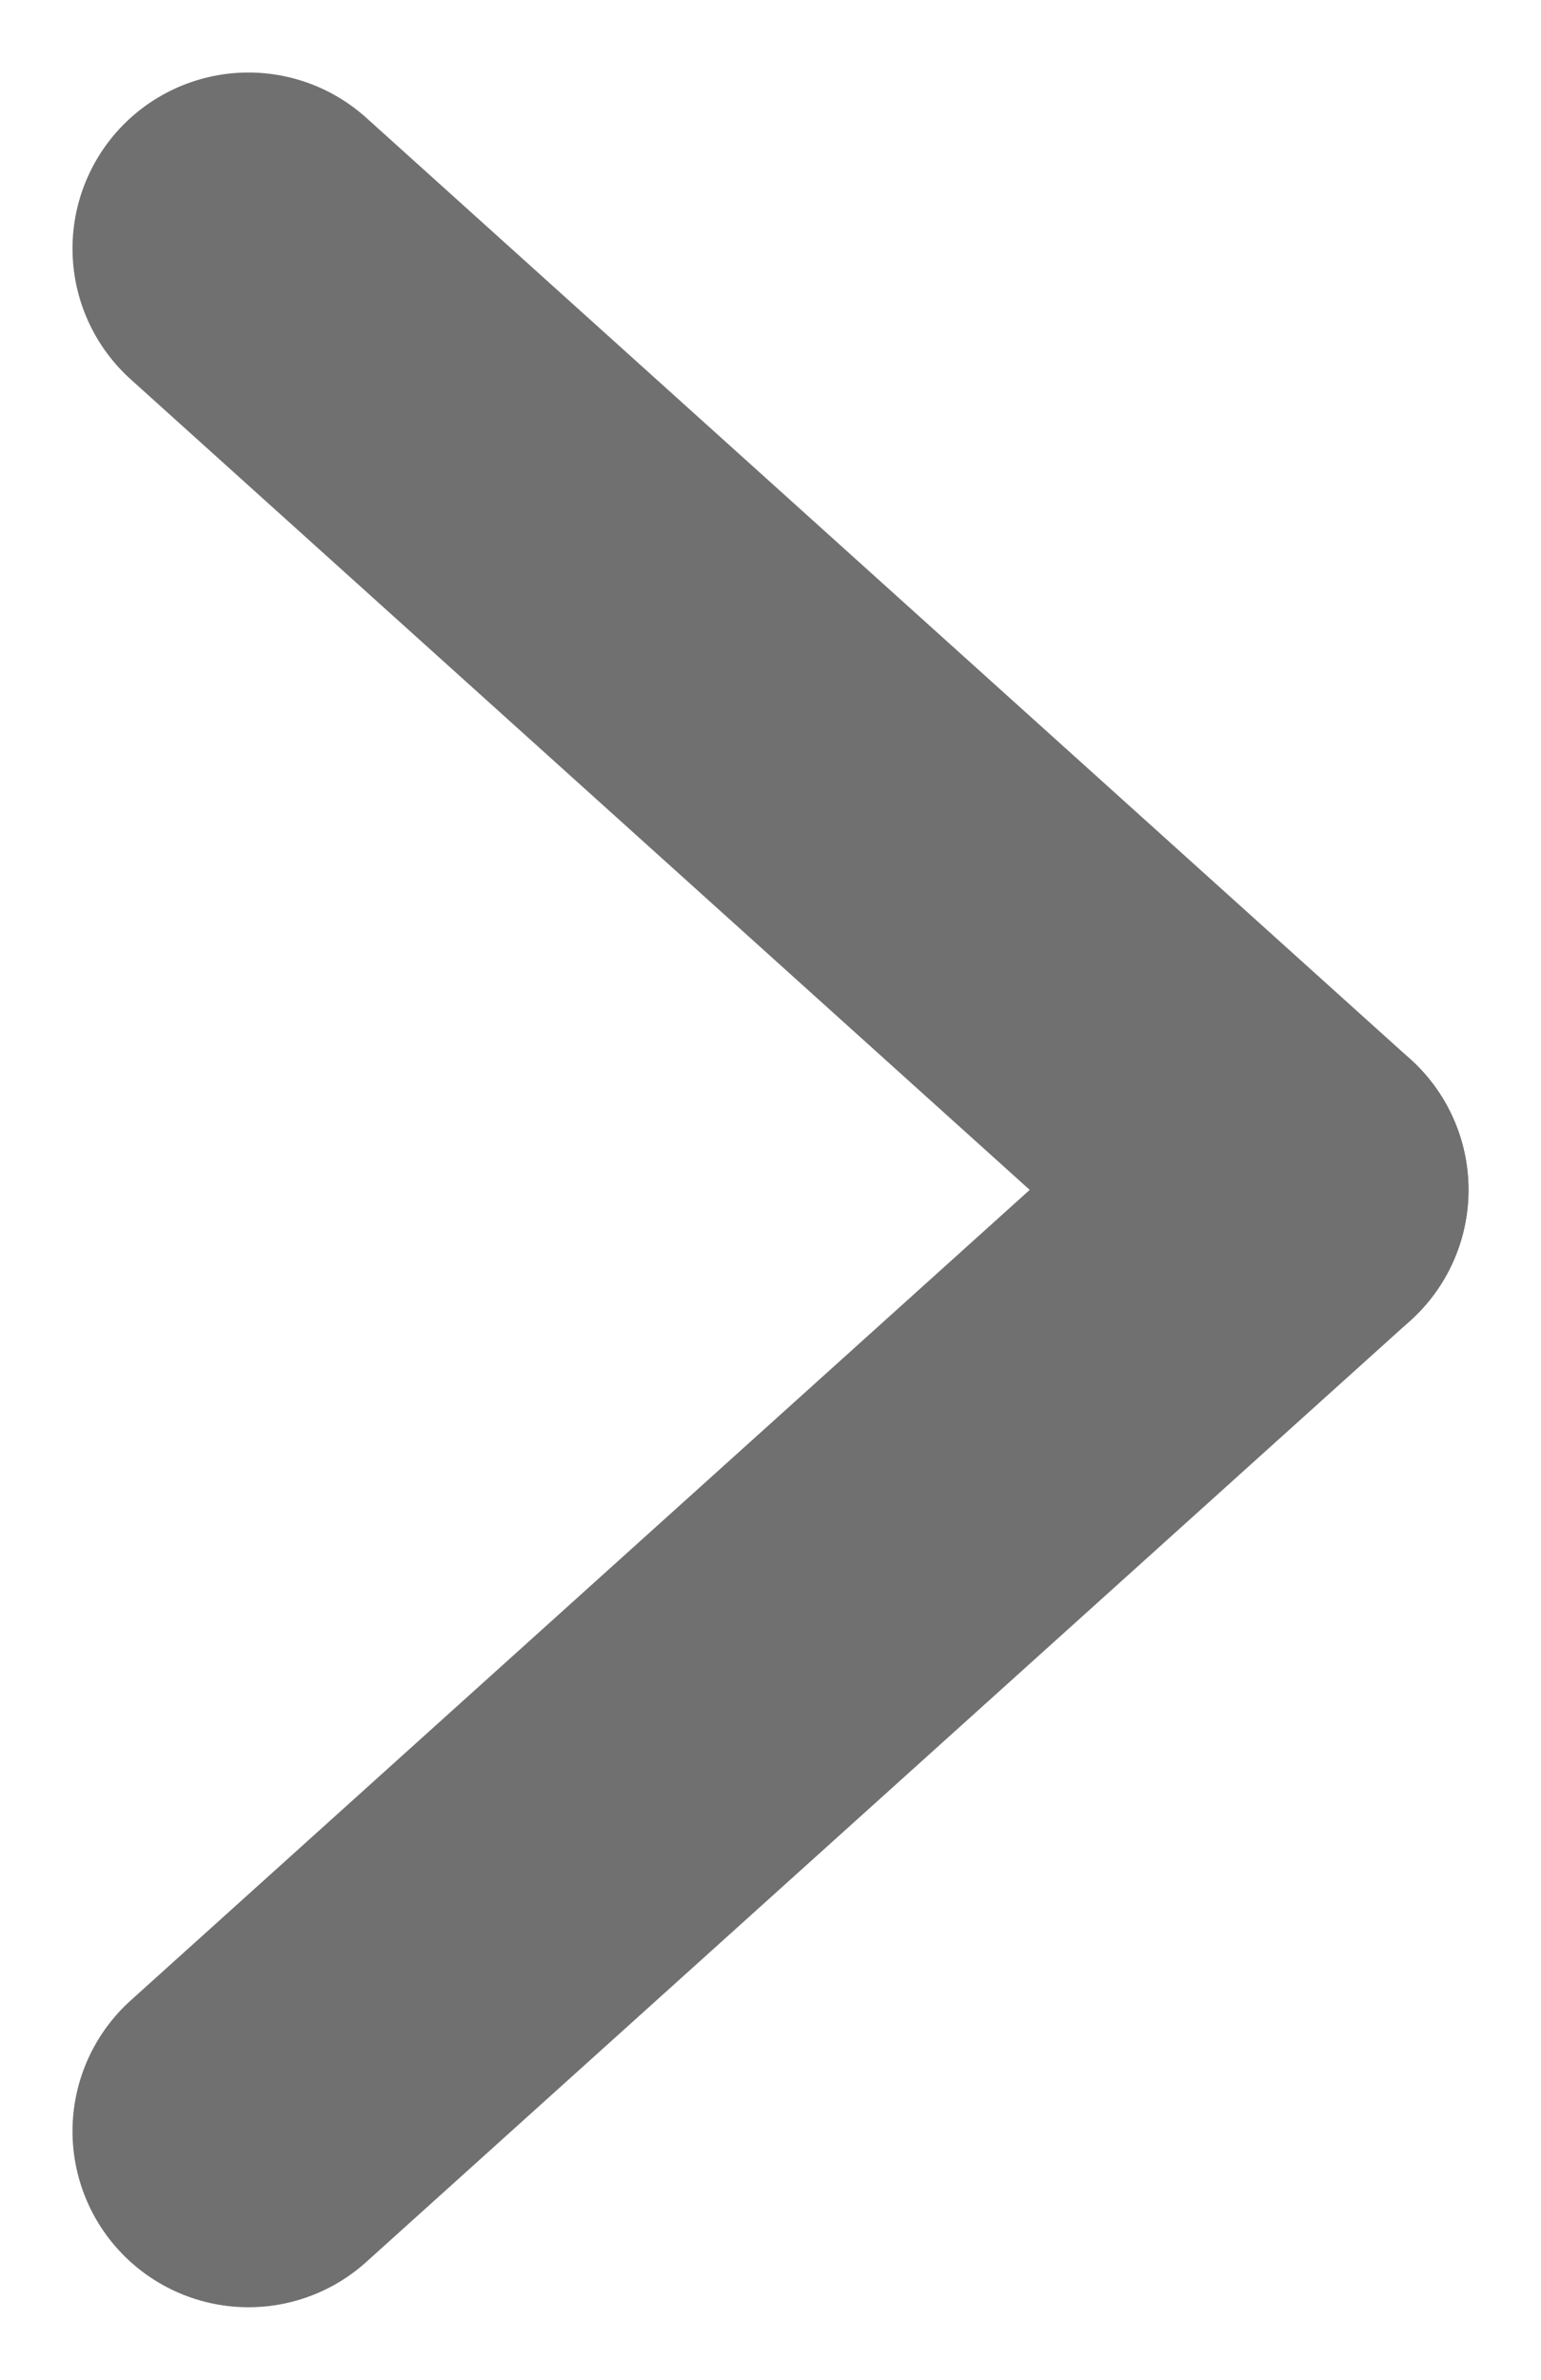 <svg xmlns="http://www.w3.org/2000/svg" width="6.568" height="10.141" viewBox="0 0 6.568 10.141">
  <g id="그룹_20887" data-name="그룹 20887" transform="translate(1.059 1.059)">
    <line id="선_137" data-name="선 137" x2="4.45" y2="4.011" transform="translate(0)" fill="none" stroke="#707070" stroke-linecap="round" stroke-width="1.5"/>
    <line id="선_138" data-name="선 138" y1="4.011" x2="4.45" transform="translate(0 4.011)" fill="none" stroke="#707070" stroke-linecap="round" stroke-width="1.5"/>
  </g>
</svg>
